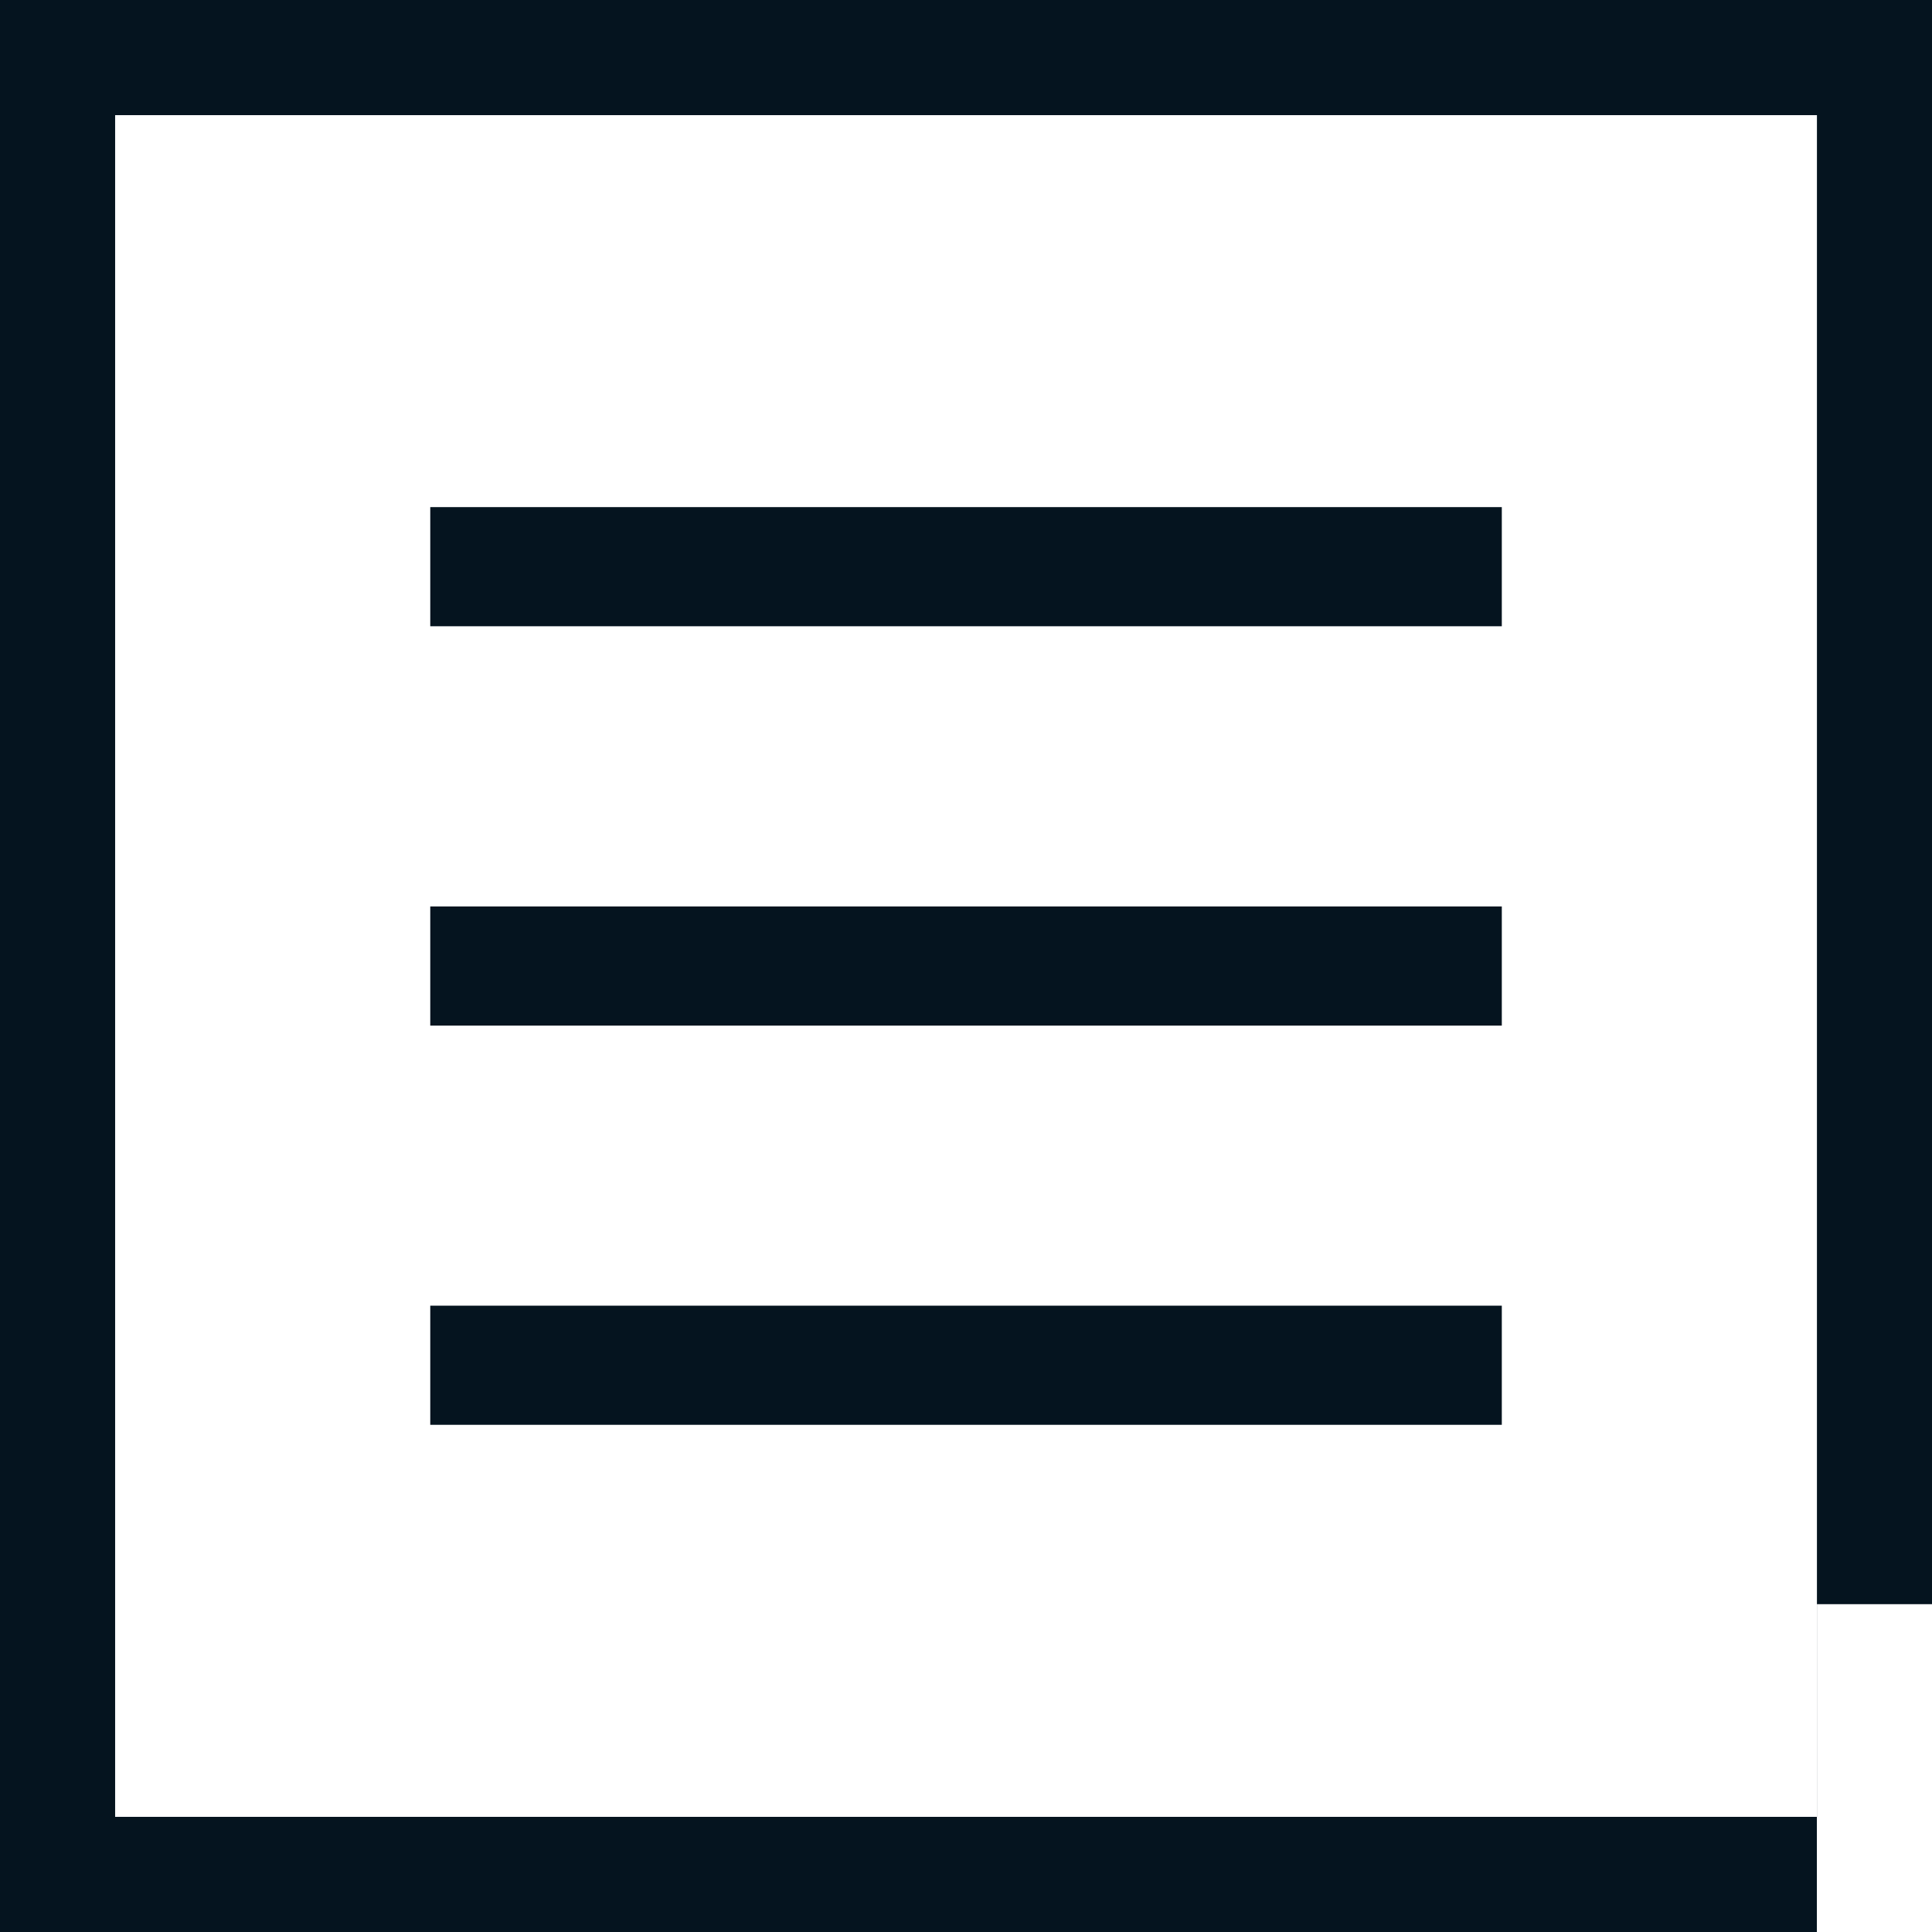 <svg id="_02" data-name="02" xmlns="http://www.w3.org/2000/svg" width="27" height="27" viewBox="0 0 27 27">
  <rect id="사각형_2369" data-name="사각형 2369" width="14.975" height="1.665" transform="translate(6.013 7.087)" fill="#05141f"/>
  <rect id="사각형_2370" data-name="사각형 2370" width="14.975" height="1.665" transform="translate(6.013 12.668)" fill="#05141f"/>
  <rect id="사각형_2371" data-name="사각형 2371" width="14.975" height="1.665" transform="translate(6.013 18.247)" fill="#05141f"/>
  <path id="패스_1008" data-name="패스 1008" d="M462.116,435.116h-27v27h25.391v-4.581h1.609Zm-1.609,25.391H436.725V436.725h23.783v23.783Z" transform="translate(-435.116 -435.116)" fill="#05141f"/>
</svg>
